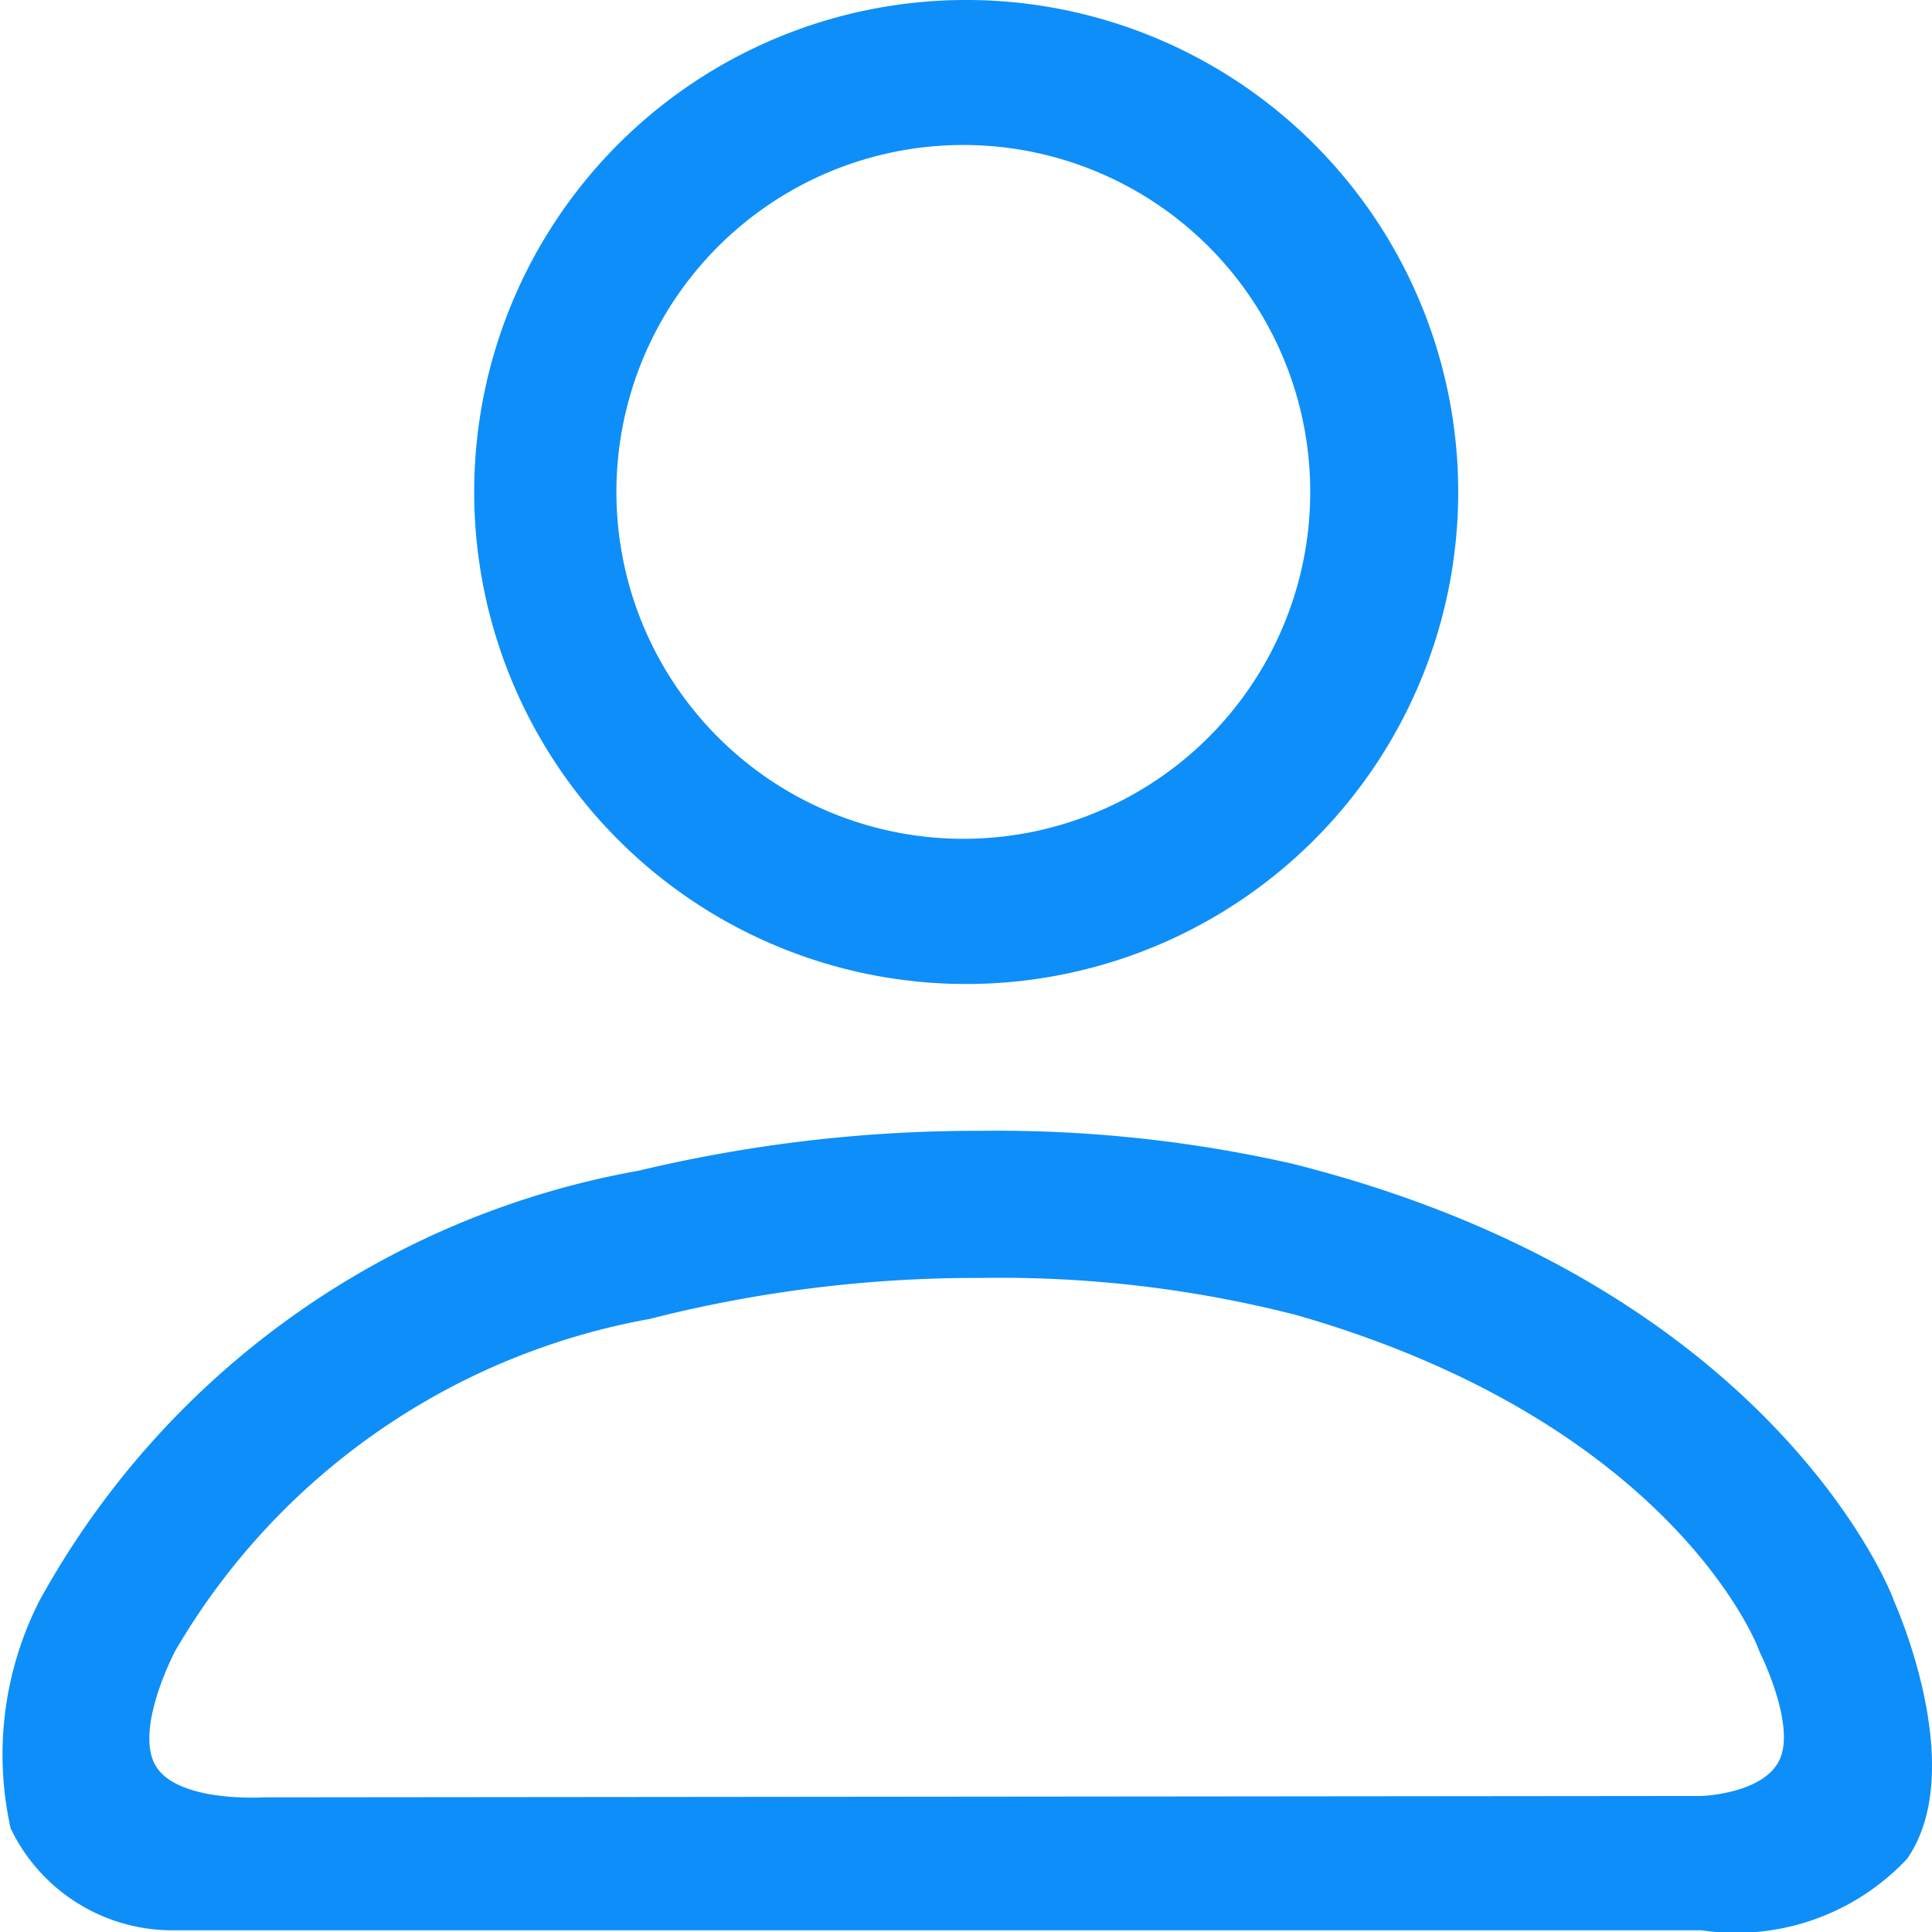<svg id="user-outline" xmlns="http://www.w3.org/2000/svg" width="18.122" height="18.122" viewBox="0 0 18.122 18.122">
  <path id="user" d="M1.169,20.376H15.49a2.2,2.2,0,0,0,1.927-.669c.593-.849-.123-2.423-.123-2.423,0-.021-1.112-2.964-5.649-4.1a12.539,12.539,0,0,0-2.916-.307,13.675,13.675,0,0,0-3.208.374A8.018,8.018,0,0,0-.1,17.285a3.177,3.177,0,0,0-.27,2.135A1.682,1.682,0,0,0,1.169,20.376ZM2,19.129l13.49-.013s.607-.019.741-.36-.2-1-.2-1c0-.021-.8-2.134-4.341-3.151a11.187,11.187,0,0,0-2.957-.348,12.4,12.4,0,0,0-3.111.385,6.479,6.479,0,0,0-4.449,3.114s-.389.736-.181,1.08S2,19.129,2,19.129Z" transform="translate(0.47 -2.27)" fill="#0e8ef8" fill-rule="evenodd"/>
  <path id="user-01" d="M10.514,0A4.615,4.615,0,1,1,5.926,4.588,4.615,4.615,0,0,1,10.514,0Zm0,1.36A3.254,3.254,0,1,1,7.26,4.588,3.254,3.254,0,0,1,10.514,1.36Z" transform="translate(-1.478 0)" fill="#0e8ef8" fill-rule="evenodd"/>
</svg>
